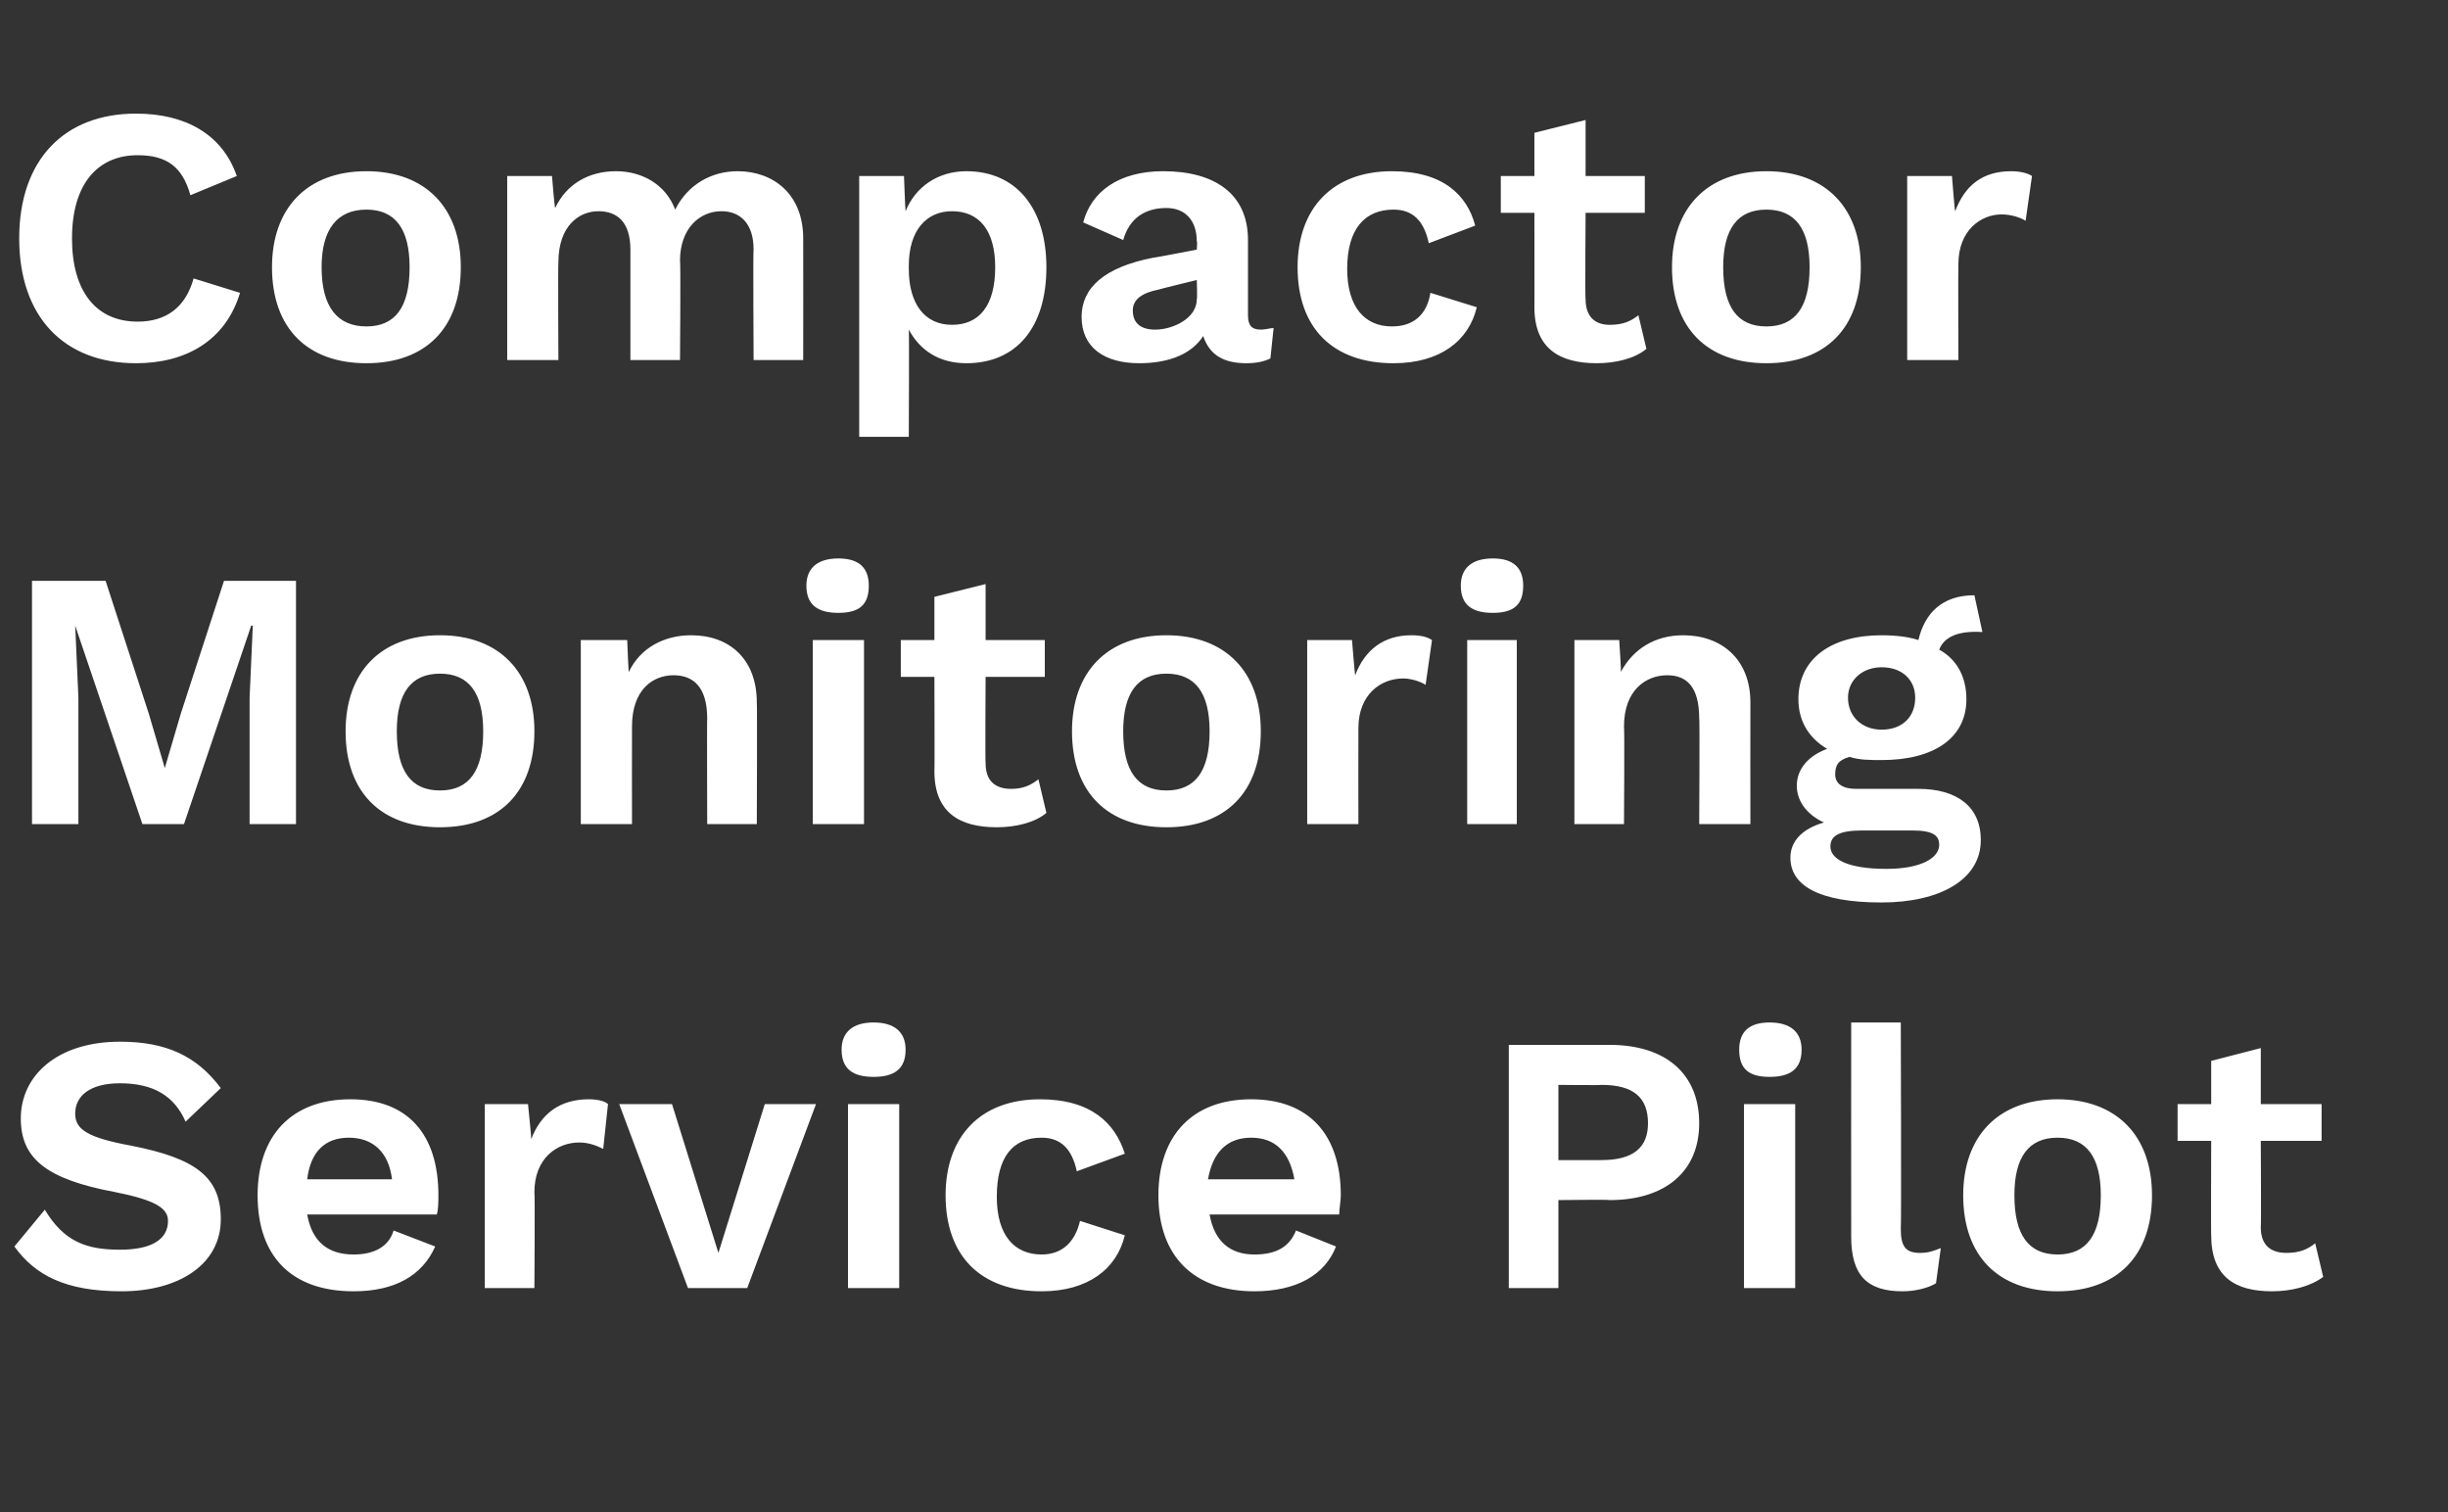 <?xml version="1.0" standalone="no"?><!DOCTYPE svg PUBLIC "-//W3C//DTD SVG 1.1//EN" "http://www.w3.org/Graphics/SVG/1.1/DTD/svg11.dtd"><svg xmlns="http://www.w3.org/2000/svg" version="1.1" width="153px" height="94.5px" viewBox="0 -5 153 94.5" style="top:-5px"><rect x="0" y="-5" width="153" height="94.5" fill="#333333" stroke="none"/><desc>Compactor Monitoring Service Pilot</desc><defs/><g id="Polygon25793"><path d="m13.8 63c0 0-2.2 2.1-2.2 2.1c-.7-1.6-2-2.4-4.1-2.4c-1.9 0-2.8.8-2.8 1.9c0 1 .8 1.5 3.5 2c4.1.8 5.6 2 5.6 4.6c0 2.8-2.6 4.5-6.2 4.5c-3.5 0-5.4-1-6.7-2.8c0 0 1.9-2.3 1.9-2.3c1.2 2 2.6 2.5 4.7 2.5c1.9 0 3-.6 3-1.8c0-.8-.8-1.3-3.3-1.8c-4.3-.8-5.9-2.1-5.9-4.6c0-2.7 2.3-4.8 6.2-4.8c2.9 0 4.8.9 6.3 2.9zm13.5 7.9c0 0-8.1 0-8.1 0c.3 1.7 1.3 2.5 2.9 2.5c1.3 0 2.2-.5 2.5-1.5c0 0 2.6 1 2.6 1c-.8 1.8-2.5 2.8-5.1 2.8c-3.9 0-6-2.2-6-6c0-3.7 2.1-6 5.8-6c3.6 0 5.5 2.2 5.5 6c0 .3 0 .9-.1 1.2zm-8.1-2.2c0 0 5.3 0 5.3 0c-.2-1.7-1.2-2.6-2.7-2.6c-1.5 0-2.4.9-2.6 2.6zm18.8-4.7c0 0-.3 2.8-.3 2.8c-.4-.2-.9-.4-1.5-.4c-1.4 0-2.8 1-2.8 3.1c.04.02 0 6 0 6l-3.1 0l0-11.5l2.7 0c0 0 .23 2.23.2 2.2c.6-1.6 1.8-2.5 3.6-2.5c.5 0 1 .1 1.2.3zm13 0l-4.3 11.5l-3.7 0l-4.3-11.5l3.3 0l2.9 9.3l2.9-9.3l3.2 0zm1.6-3.4c0-1.1.7-1.7 2-1.7c1.3 0 2 .6 2 1.7c0 1.2-.7 1.7-2 1.7c-1.3 0-2-.5-2-1.7zm3.6 14.9l-3.2 0l0-11.5l3.2 0l0 11.5zm14.1-8.4c0 0-3 1.1-3 1.1c-.3-1.4-1-2.1-2.2-2.1c-1.8 0-2.8 1.2-2.8 3.7c0 2.4 1.1 3.6 2.8 3.6c1.3 0 2.1-.8 2.4-2.1c0 0 2.8.9 2.8.9c-.5 2.1-2.3 3.5-5.2 3.5c-3.8 0-6-2.2-6-6c0-3.7 2.2-6 5.9-6c3.2 0 4.7 1.5 5.3 3.4zm13.4 3.8c0 0-8.1 0-8.1 0c.3 1.7 1.3 2.5 2.8 2.5c1.4 0 2.2-.5 2.6-1.5c0 0 2.5 1 2.5 1c-.7 1.8-2.5 2.8-5.1 2.8c-3.8 0-6-2.2-6-6c0-3.7 2.1-6 5.8-6c3.6 0 5.6 2.2 5.6 6c0 .3-.1.9-.1 1.2zm-8.2-2.2c0 0 5.4 0 5.4 0c-.3-1.7-1.2-2.6-2.7-2.6c-1.5 0-2.4.9-2.7 2.6zm30.7-3.5c0 3-2.1 4.8-5.6 4.8c.02-.04-3.2 0-3.2 0l0 5.5l-3.1 0l0-15.2c0 0 6.32 0 6.3 0c3.5 0 5.6 1.8 5.6 4.9zm-3.2 0c0-1.6-.9-2.4-2.9-2.4c.04.03-2.7 0-2.7 0l0 4.7c0 0 2.74 0 2.7 0c2 0 2.9-.8 2.9-2.3zm5.7-4.6c0-1.1.6-1.7 1.9-1.7c1.3 0 2 .6 2 1.7c0 1.2-.7 1.7-2 1.7c-1.3 0-1.9-.5-1.9-1.7zm3.5 14.9l-3.2 0l0-11.5l3.2 0l0 11.5zm6.6-3.7c0 1.1.3 1.5 1.2 1.5c.5 0 .8-.1 1.3-.3c0 0-.3 2.2-.3 2.2c-.5.3-1.3.5-2.1.5c-2.2 0-3.2-1-3.2-3.4c-.01-.02 0-13.4 0-13.4l3.1 0c0 0 .04 12.92 0 12.9zm15.7-2.1c0 3.8-2.2 6-5.9 6c-3.7 0-5.9-2.2-5.9-6c0-3.7 2.2-6 5.9-6c3.7 0 5.9 2.3 5.9 6zm-8.6 0c0 2.5.9 3.7 2.7 3.7c1.8 0 2.7-1.2 2.7-3.7c0-2.4-.9-3.6-2.7-3.6c-1.8 0-2.7 1.2-2.7 3.6zm19.3 5.1c-.8.6-2 .9-3.2.9c-2.3 0-3.8-.9-3.8-3.5c-.02.04 0-5.9 0-5.9l-2.1 0l0-2.3l2.1 0l0-2.7l3.1-.8l0 3.5l3.8 0l0 2.3l-3.8 0c0 0 .03 5.43 0 5.4c0 1.1.6 1.6 1.6 1.6c.8 0 1.3-.2 1.8-.6c0 0 .5 2.1.5 2.1z" stroke="none" fill="#fff"/></g><g id="Polygon25792"><path d="m18.5 46.5l-2.9 0l0-7.9l.2-4.5l-.1 0l-4.2 12.4l-2.6 0l-4.2-12.4l0 0l.2 4.5l0 7.9l-2.9 0l0-15.2l4.6 0l2.7 8.3l1 3.4l0 0l1-3.4l2.7-8.3l4.5 0l0 15.2zm14.9-5.8c0 3.8-2.2 6-5.9 6c-3.7 0-5.9-2.2-5.9-6c0-3.7 2.2-6 5.9-6c3.7 0 5.9 2.3 5.9 6zm-8.6 0c0 2.5.9 3.7 2.7 3.7c1.8 0 2.7-1.2 2.7-3.7c0-2.4-.9-3.6-2.7-3.6c-1.8 0-2.7 1.2-2.7 3.6zm22.5-1.8c.03.04 0 7.6 0 7.6l-3.1 0c0 0-.02-6.64 0-6.6c0-2-.9-2.7-2.1-2.7c-1.3 0-2.6.9-2.6 3.2c-.01.01 0 6.1 0 6.1l-3.2 0l0-11.5l2.9 0c0 0 .08 2.03.1 2c.7-1.5 2.2-2.3 3.9-2.3c2.4 0 4.1 1.5 4.1 4.2zm3.1-7.3c0-1.1.7-1.7 2-1.7c1.3 0 1.9.6 1.9 1.7c0 1.2-.6 1.7-1.9 1.7c-1.3 0-2-.5-2-1.7zm3.6 14.9l-3.2 0l0-11.5l3.2 0l0 11.5zm11.4-.7c-.7.6-1.9.9-3.1.9c-2.3 0-3.9-.9-3.9-3.5c.02.04 0-5.9 0-5.9l-2.1 0l0-2.3l2.1 0l0-2.7l3.2-.8l0 3.5l3.7 0l0 2.3l-3.7 0c0 0-.03 5.43 0 5.4c0 1.1.6 1.6 1.6 1.6c.7 0 1.2-.2 1.7-.6c0 0 .5 2.1.5 2.1zm13.4-5.1c0 3.8-2.2 6-5.9 6c-3.7 0-5.9-2.2-5.9-6c0-3.7 2.2-6 5.9-6c3.7 0 5.9 2.3 5.9 6zm-8.6 0c0 2.5.9 3.7 2.7 3.7c1.8 0 2.7-1.2 2.7-3.7c0-2.4-.9-3.6-2.7-3.6c-1.8 0-2.7 1.2-2.7 3.6zm19.3-5.7c0 0-.4 2.8-.4 2.8c-.3-.2-.9-.4-1.4-.4c-1.4 0-2.8 1-2.8 3.1c-.01.02 0 6 0 6l-3.2 0l0-11.5l2.8 0c0 0 .18 2.23.2 2.2c.6-1.6 1.8-2.5 3.5-2.5c.6 0 1 .1 1.3.3zm1.8-3.4c0-1.1.7-1.7 2-1.7c1.3 0 1.9.6 1.9 1.7c0 1.2-.6 1.7-1.9 1.7c-1.3 0-2-.5-2-1.7zm3.5 14.9l-3.1 0l0-11.5l3.1 0l0 11.5zm14.6-7.6c-.01.04 0 7.6 0 7.6l-3.2 0c0 0 .04-6.64 0-6.6c0-2-.8-2.7-2-2.7c-1.3 0-2.7.9-2.7 3.2c.04.01 0 6.1 0 6.1l-3.1 0l0-11.5l2.8 0c0 0 .14 2.03.1 2c.8-1.5 2.2-2.3 3.9-2.3c2.4 0 4.2 1.5 4.2 4.2zm14.4 8.6c0 2.5-2.6 3.9-6.2 3.9c-4 0-5.7-1.1-5.7-2.8c0-1 .7-1.8 2.1-2.2c-.9-.4-1.7-1.2-1.7-2.3c0-1.1.8-1.9 1.9-2.3c-1.2-.7-1.8-1.8-1.8-3.1c0-2.5 2-4 5.2-4c.9 0 1.7.1 2.3.3c.4-1.7 1.5-2.8 3.5-2.8c0 0 .5 2.3.5 2.3c-1.5-.1-2.4.3-2.7 1.1c1.1.6 1.7 1.7 1.7 3.1c0 2.4-2 3.8-5.3 3.8c-.7 0-1.4 0-2-.2c-.7.2-.9.5-.9 1.1c0 .6.5.9 1.3.9c0 0 3.9 0 3.9 0c2.4 0 3.9 1.1 3.9 3.2zm-8.3-8.9c0 1.2.9 2 2.1 2c1.3 0 2.1-.8 2.1-2c0-1.1-.8-1.9-2.1-1.9c-1.2 0-2.1.8-2.1 1.9zm5.7 9.2c0-.6-.4-.9-1.7-.9c0 0-3.1 0-3.1 0c-1.4 0-2 .3-2 1c0 .8 1.1 1.4 3.5 1.4c2.2 0 3.3-.7 3.3-1.5z" stroke="none" fill="#fff"/></g><g id="Polygon25791"><path d="m8.5 17.7c-4.5 0-7.3-2.9-7.3-7.8c0-4.9 2.8-7.8 7.3-7.8c3.1 0 5.4 1.3 6.3 3.9c0 0-2.9 1.2-2.9 1.2c-.5-1.8-1.5-2.5-3.3-2.5c-2.5 0-4.1 1.8-4.1 5.2c0 3.3 1.5 5.2 4.1 5.2c1.8 0 3-.9 3.5-2.7c0 0 2.9.9 2.9.9c-.9 3-3.4 4.4-6.5 4.4zm20.3-6c0 3.8-2.2 6-5.9 6c-3.7 0-5.9-2.2-5.9-6c0-3.7 2.2-6 5.9-6c3.7 0 5.9 2.3 5.9 6zm-8.7 0c0 2.5 1 3.7 2.8 3.7c1.8 0 2.7-1.2 2.7-3.7c0-2.4-.9-3.6-2.7-3.6c-1.8 0-2.8 1.2-2.8 3.6zm30.1-1.8c.01.04 0 7.6 0 7.6l-3.1 0c0 0-.04-6.94 0-6.9c0-1.7-.9-2.4-2-2.4c-1.4 0-2.6 1.1-2.6 3.1c.05-.01 0 6.2 0 6.2l-3.1 0c0 0 0-6.94 0-6.9c0-1.7-.8-2.4-2-2.4c-1.2 0-2.5.9-2.5 3.2c-.03-.02 0 6.1 0 6.1l-3.2 0l0-11.5l2.8 0c0 0 .16 2 .2 2c.7-1.5 2.1-2.3 3.8-2.3c1.6 0 3.1.8 3.7 2.4c.8-1.6 2.3-2.4 3.9-2.4c2.2 0 4.1 1.4 4.1 4.2zm15.2 1.8c0 3.8-1.9 6-5 6c-1.7 0-2.9-.8-3.6-2.1c.03-.03 0 6.7 0 6.7l-3.1 0l0-16.3l2.8 0c0 0 .08 2.21.1 2.2c.6-1.5 2-2.5 3.8-2.5c3.1 0 5 2.3 5 6zm-3.2 0c0-2.3-1-3.5-2.7-3.5c-1.6 0-2.7 1.2-2.7 3.4c0 0 0 .2 0 .2c0 2.2 1 3.5 2.7 3.5c1.7 0 2.7-1.2 2.7-3.6zm17.4 3.8c0 0-.2 1.9-.2 1.9c-.4.2-.9.3-1.5.3c-1.4 0-2.3-.5-2.7-1.7c-.7 1.1-2.1 1.7-4 1.7c-2.2 0-3.6-1-3.6-2.9c0-1.8 1.4-3.1 4.5-3.7c-.02.03 2.7-.5 2.7-.5c0 0 .04-.55 0-.5c0-1.3-.7-2.1-1.9-2.1c-1.3 0-2.3.6-2.7 2c0 0-2.5-1.1-2.5-1.1c.5-1.9 2.2-3.2 5-3.2c3.2 0 5.3 1.4 5.3 4.3c0 0 0 4.7 0 4.7c0 .6.2.9.8.9c.3 0 .6-.1.8-.1zm-4.8-1.8c.04.03 0-1.2 0-1.2c0 0-2.42.59-2.4.6c-1 .2-1.6.6-1.6 1.3c0 .8.5 1.2 1.4 1.2c1.1 0 2.6-.7 2.6-1.9zm17.4-4.6c0 0-2.9 1.1-2.9 1.1c-.3-1.4-1-2.1-2.2-2.1c-1.8 0-2.9 1.2-2.9 3.7c0 2.4 1.1 3.6 2.8 3.6c1.4 0 2.2-.8 2.4-2.1c0 0 2.9.9 2.9.9c-.5 2.1-2.3 3.5-5.2 3.5c-3.8 0-6-2.2-6-6c0-3.7 2.2-6 5.9-6c3.2 0 4.7 1.5 5.2 3.4zm10.7 7.7c-.7.6-1.9.9-3.1.9c-2.3 0-3.9-.9-3.9-3.5c.01.04 0-5.9 0-5.9l-2.1 0l0-2.3l2.1 0l0-2.7l3.2-.8l0 3.5l3.7 0l0 2.3l-3.7 0c0 0-.04 5.43 0 5.4c0 1.1.6 1.6 1.5 1.6c.8 0 1.3-.2 1.8-.6c0 0 .5 2.1.5 2.1zm13.4-5.1c0 3.8-2.2 6-5.9 6c-3.7 0-5.9-2.2-5.9-6c0-3.7 2.2-6 5.9-6c3.7 0 5.9 2.3 5.9 6zm-8.6 0c0 2.5.9 3.7 2.7 3.7c1.8 0 2.7-1.2 2.7-3.7c0-2.4-.9-3.6-2.7-3.6c-1.8 0-2.7 1.2-2.7 3.6zm19.3-5.7c0 0-.4 2.8-.4 2.8c-.3-.2-.9-.4-1.5-.4c-1.3 0-2.7 1-2.7 3.1c-.02.02 0 6 0 6l-3.2 0l0-11.5l2.8 0c0 0 .17 2.23.2 2.2c.6-1.6 1.7-2.5 3.5-2.5c.5 0 1 .1 1.3.3z" stroke="none" fill="#fff"/></g></svg>